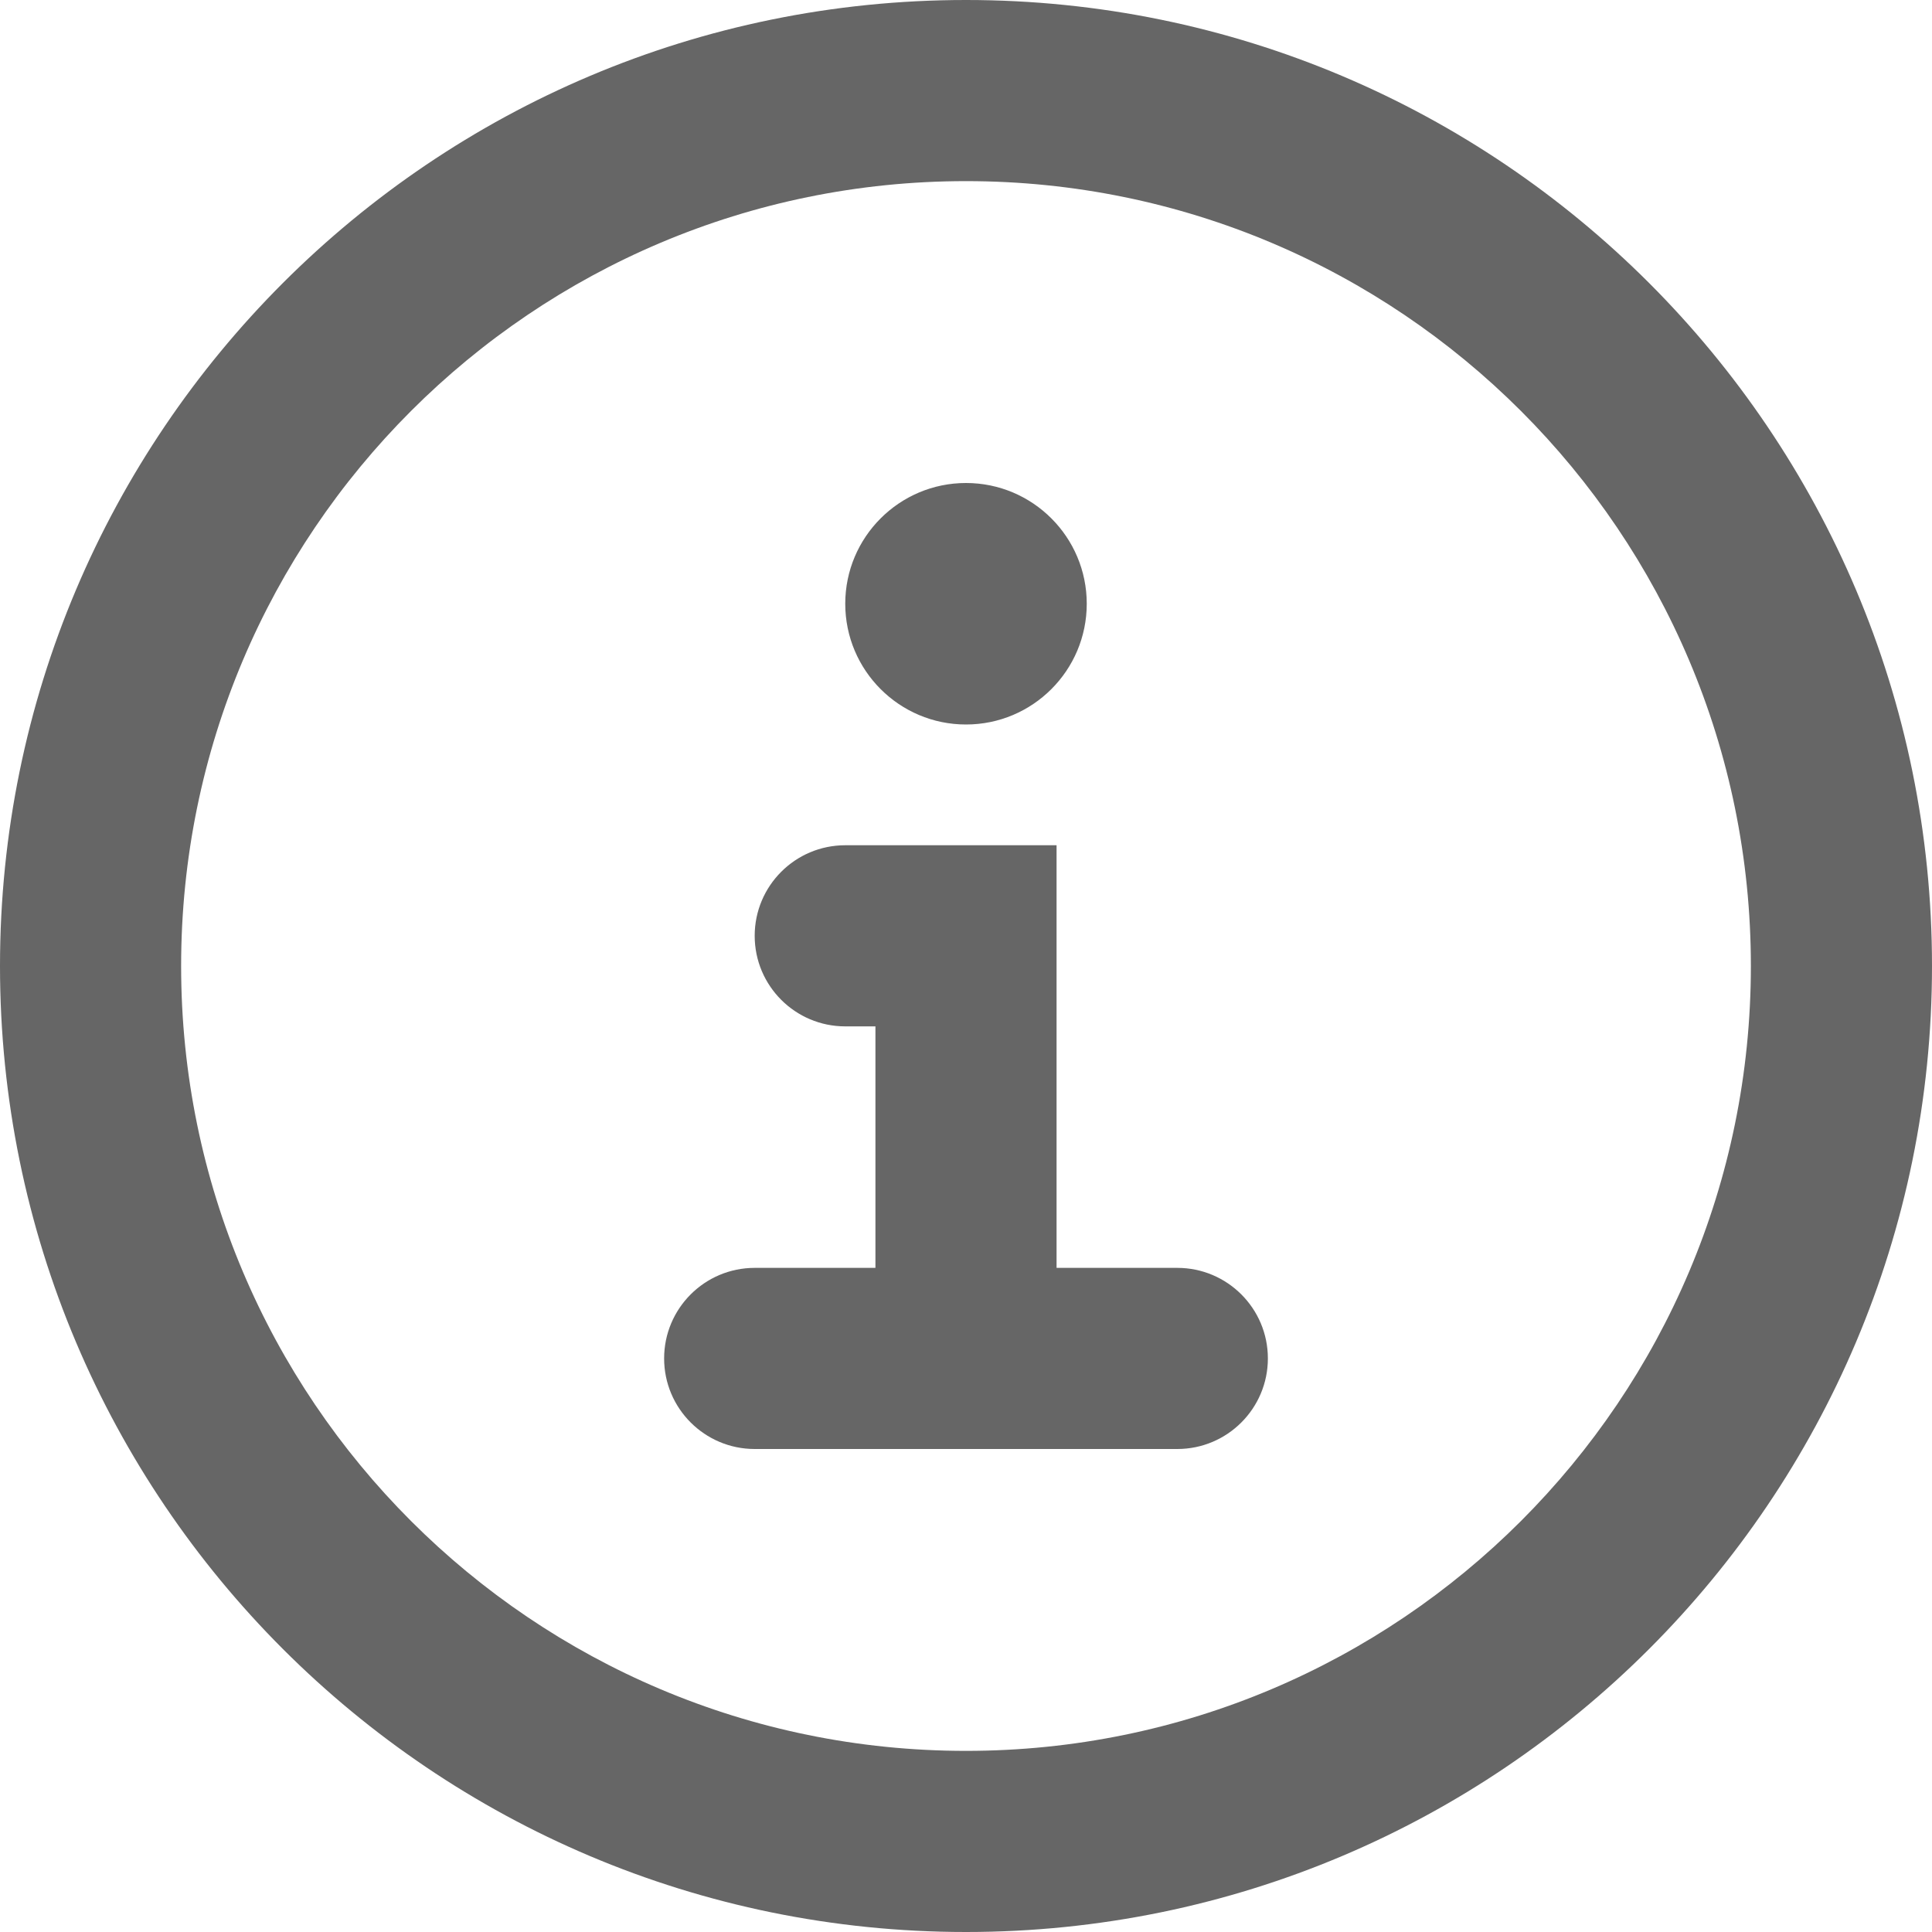 <?xml version="1.0" encoding="UTF-8"?> <svg xmlns="http://www.w3.org/2000/svg" width="16" height="16" viewBox="0 0 16 16" fill="none"> <g clip-path="url(#clip0_1002_67614)"> <path fill-rule="evenodd" clip-rule="evenodd" d="M14.5 8C14.5 11.59 11.59 14.5 8 14.5C4.41 14.5 1.5 11.59 1.5 8C1.5 4.41 4.41 1.5 8 1.5C11.59 1.5 14.5 4.41 14.5 8ZM16 8C16 12.418 12.418 16 8 16C3.582 16 0 12.418 0 8C0 3.582 3.582 0 8 0C12.418 0 16 3.582 16 8ZM6.25 10.5C5.836 10.5 5.5 10.836 5.5 11.25C5.5 11.664 5.836 12 6.25 12H8H9.75C10.164 12 10.5 11.664 10.5 11.25C10.5 10.836 10.164 10.5 9.75 10.5H8.75V7.75V7H8H7C6.586 7 6.25 7.336 6.25 7.75C6.25 8.164 6.586 8.5 7 8.5H7.25V10.5H6.25ZM8 6C8.552 6 9 5.552 9 5C9 4.448 8.552 4 8 4C7.448 4 7 4.448 7 5C7 5.552 7.448 6 8 6Z" fill="#666666"></path> </g> <defs> <clipPath id="clip0_1002_67614"> <rect width="16" height="16" fill="white"></rect> </clipPath> </defs> </svg> 
